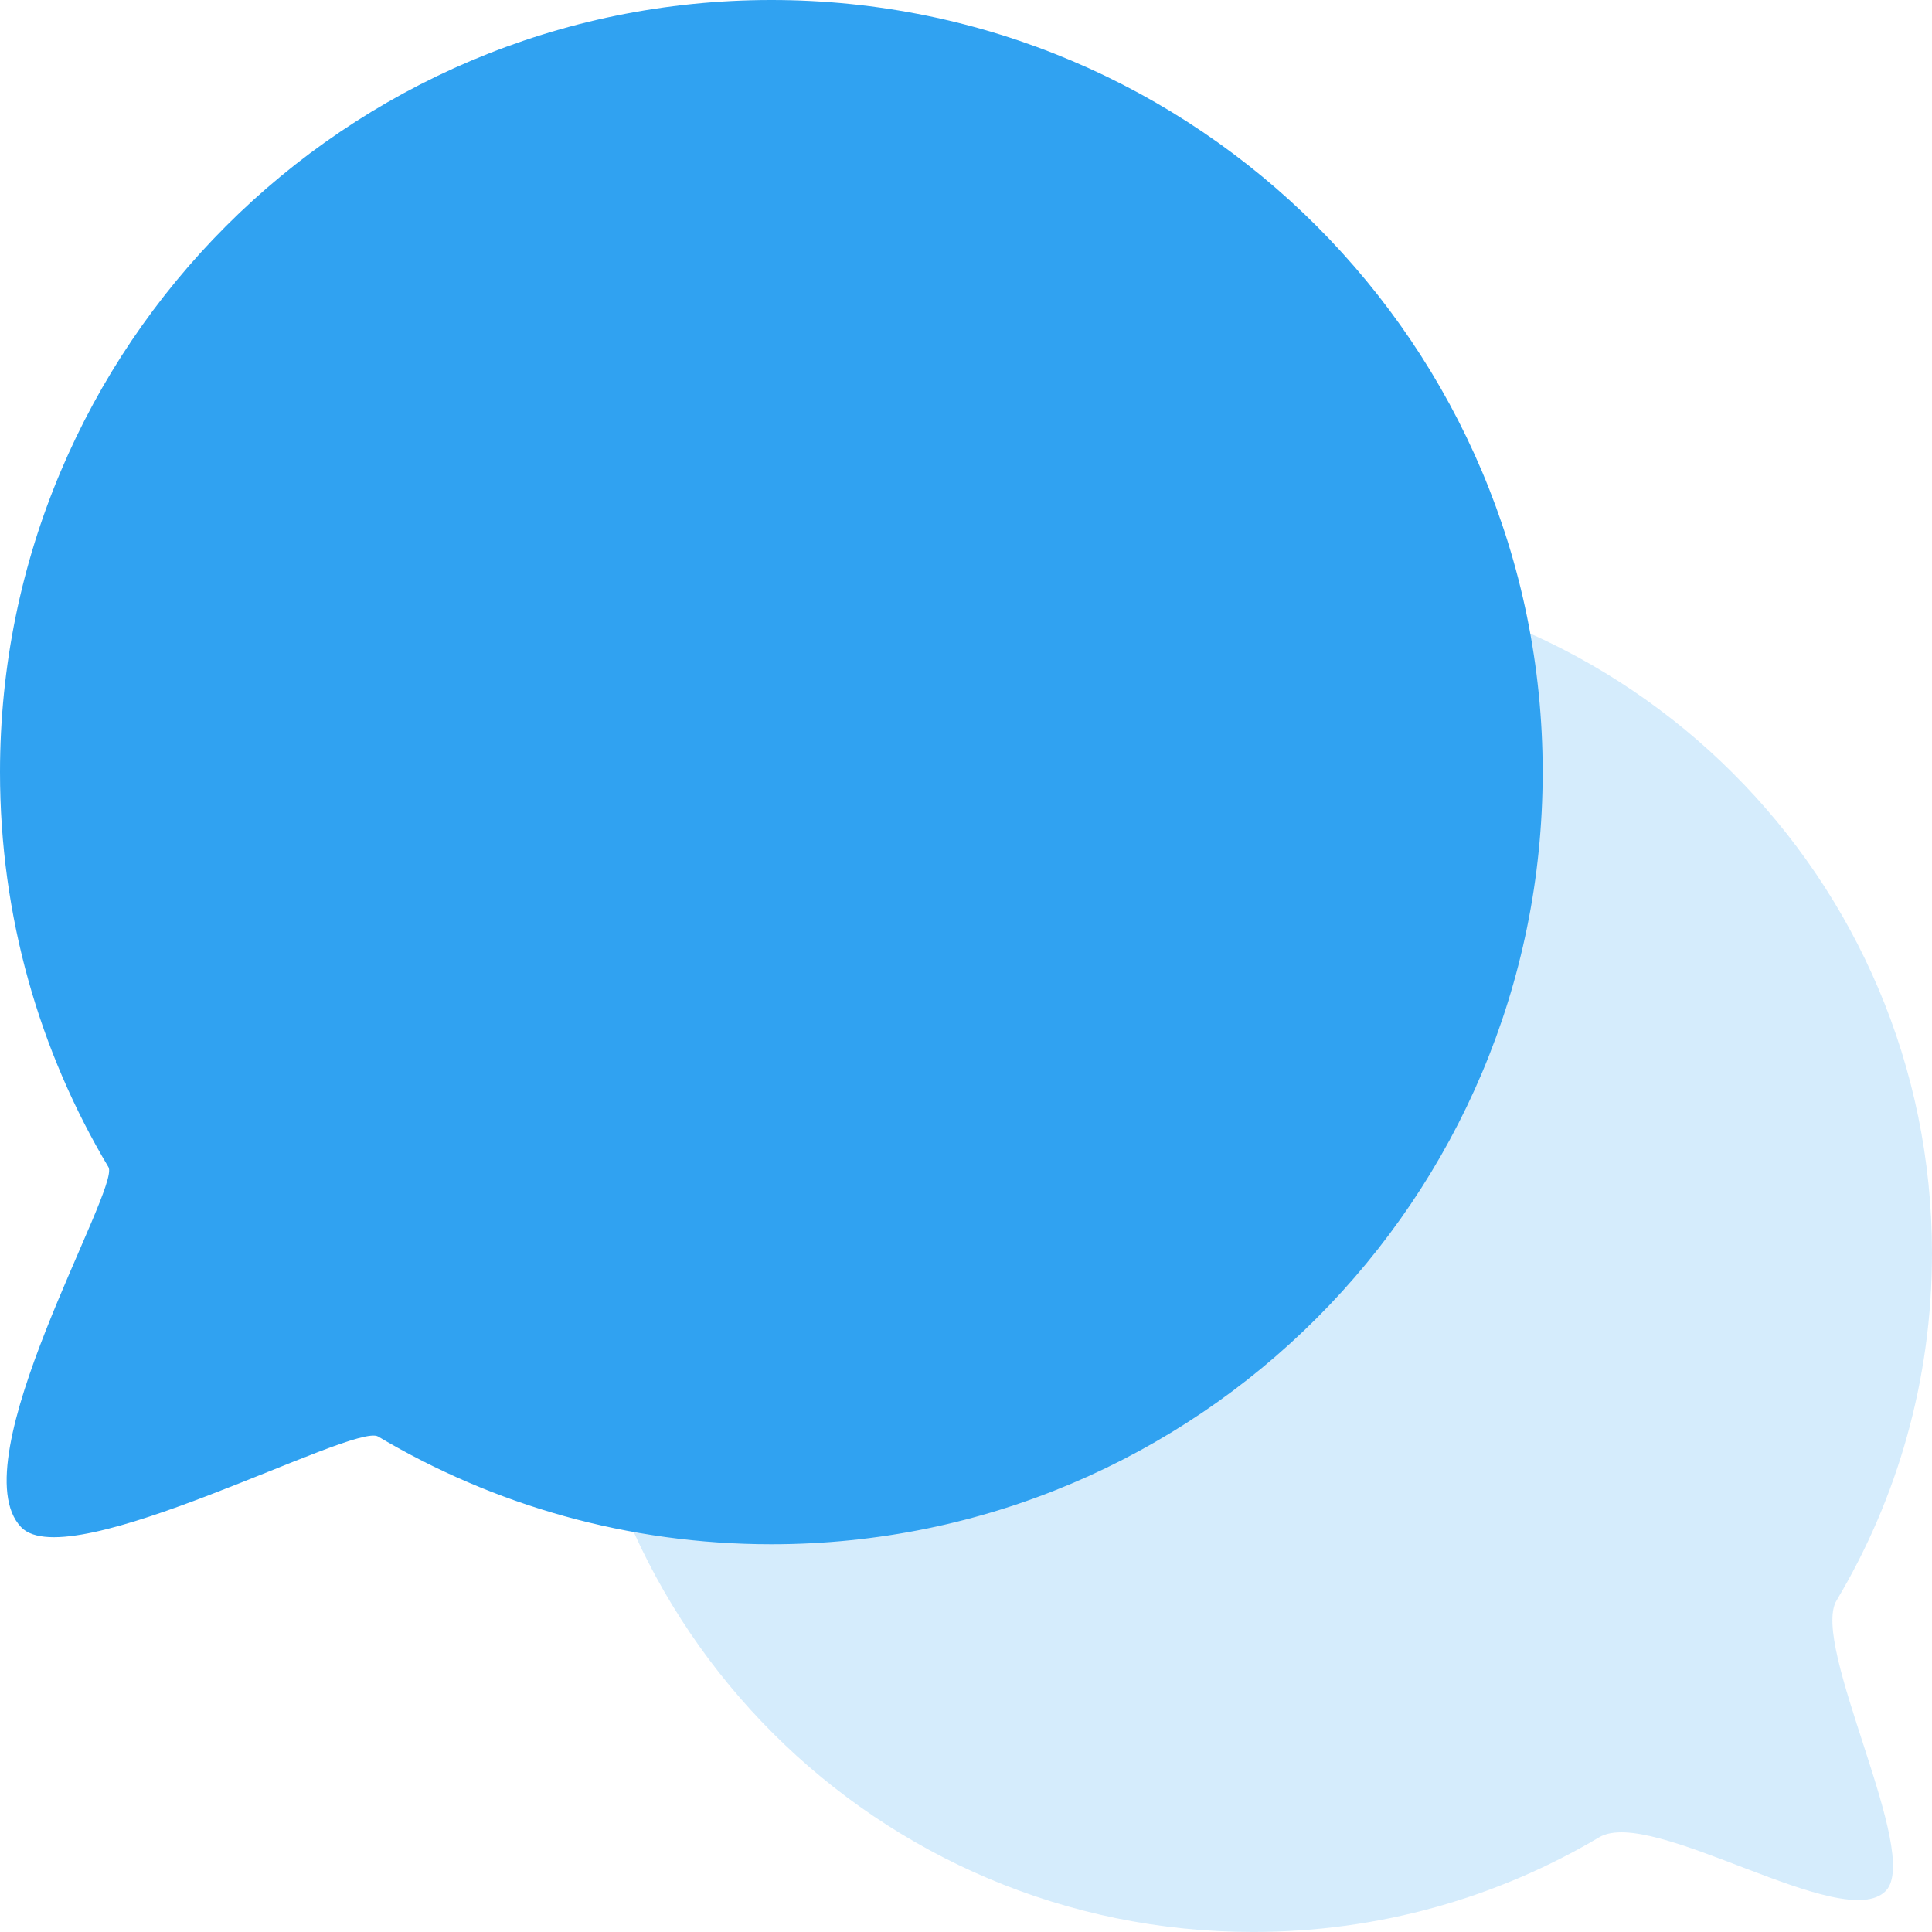 <svg width="56" height="56" viewBox="0 0 56 56" fill="none" xmlns="http://www.w3.org/2000/svg">
<path opacity="0.2" d="M16.638 36.327C16.638 47.192 25.45 55.999 36.319 55.999C39.984 55.999 43.415 54.998 46.353 53.255C47.884 52.346 53.436 56.081 54.663 54.806C55.7 53.727 52.461 47.685 53.233 46.392C54.99 43.447 56 40.005 56 36.327C56 25.463 47.189 16.655 36.319 16.655C25.45 16.655 16.638 25.463 16.638 36.327Z" fill="#30A2F1"/>
<path d="M44.715 22.381C44.715 34.741 34.705 44.761 22.358 44.761C18.194 44.761 14.297 43.622 10.959 41.638C10.263 41.224 2.008 45.718 0.614 44.267C-1.21 42.367 3.501 34.43 3.144 33.831C1.147 30.481 0 26.565 0 22.381C0 10.02 10.01 0 22.358 0C34.705 0 44.715 10.02 44.715 22.381Z" fill="#30A2F1"/>
</svg>
